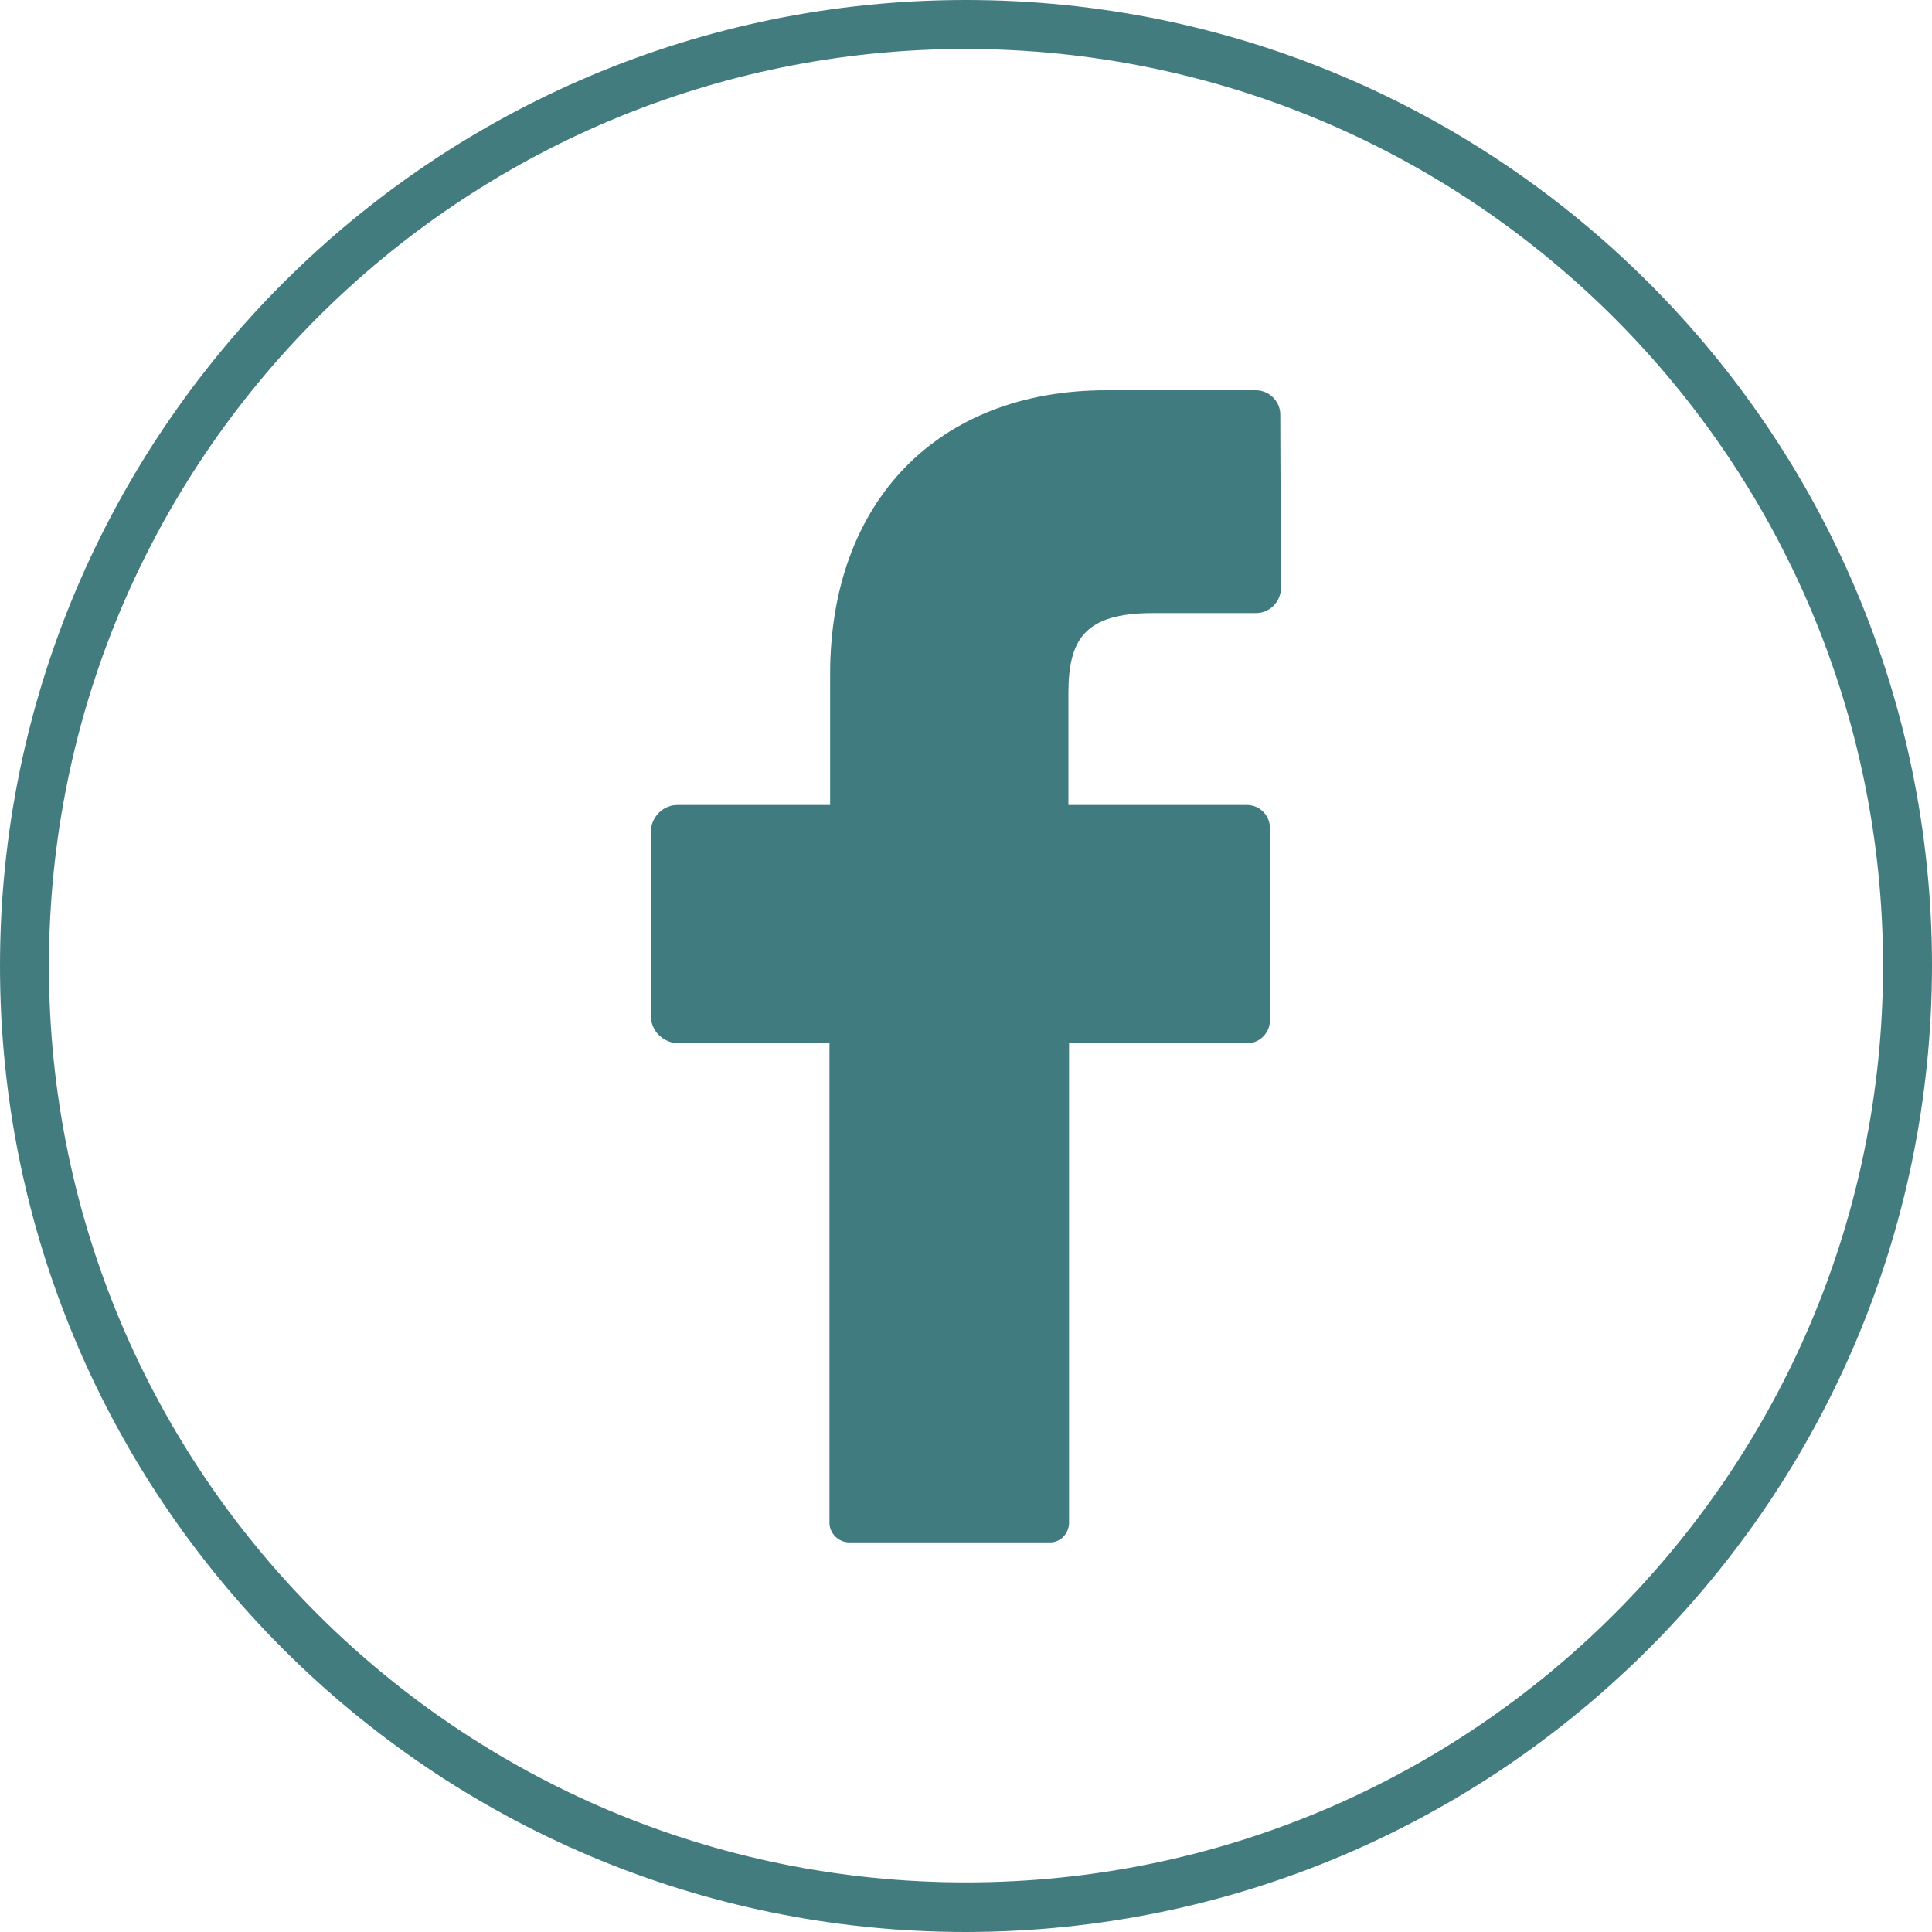 <?xml version="1.0" encoding="utf-8"?>
<!-- Generator: Adobe Illustrator 24.3.0, SVG Export Plug-In . SVG Version: 6.00 Build 0)  -->
<svg version="1.1" id="Calque_1" xmlns="http://www.w3.org/2000/svg" xmlns:xlink="http://www.w3.org/1999/xlink" x="0px" y="0px"
	 viewBox="0 0 30 30" style="enable-background:new 0 0 30 30;" xml:space="preserve">
<style type="text/css">
	.st0{fill:#437C7F;}
	.st1{fill:#407C7F;}
</style>
<path class="st0" d="M15,30C6.72,30,0,23.28,0,15S6.72,0,15,0s15,6.72,15,15C29.99,23.28,23.28,29.99,15,30z M15,0.76
	c-7.86,0-14.24,6.37-14.24,14.24S7.14,29.23,15,29.23s14.24-6.37,14.24-14.24C29.23,7.14,22.86,0.77,15,0.76z"/>
<g>
	<path class="st1" d="M19.89,9.16c-0.02,0.2-0.18,0.36-0.39,0.36h-1.6c-1.07,0-1.31,0.42-1.31,1.25v1.73h2.77
		c0.2,0,0.36,0.16,0.36,0.36v2.96c0.01,0.2-0.14,0.37-0.34,0.38c-0.01,0-0.01,0-0.02,0H16.6v7.42c0.01,0.17-0.11,0.32-0.28,0.33
		c-0.02,0-0.03,0-0.05,0h-3.06c-0.17,0.01-0.32-0.12-0.33-0.29c0-0.01,0-0.03,0-0.04v-7.42h-2.36c-0.21-0.01-0.39-0.17-0.41-0.38
		v-2.96c0.03-0.2,0.2-0.36,0.41-0.36h2.37v-2.03c0-2.68,1.67-4.41,4.29-4.41h2.32c0.2,0,0.37,0.16,0.38,0.36L19.89,9.16z"/>
</g>
</svg>

